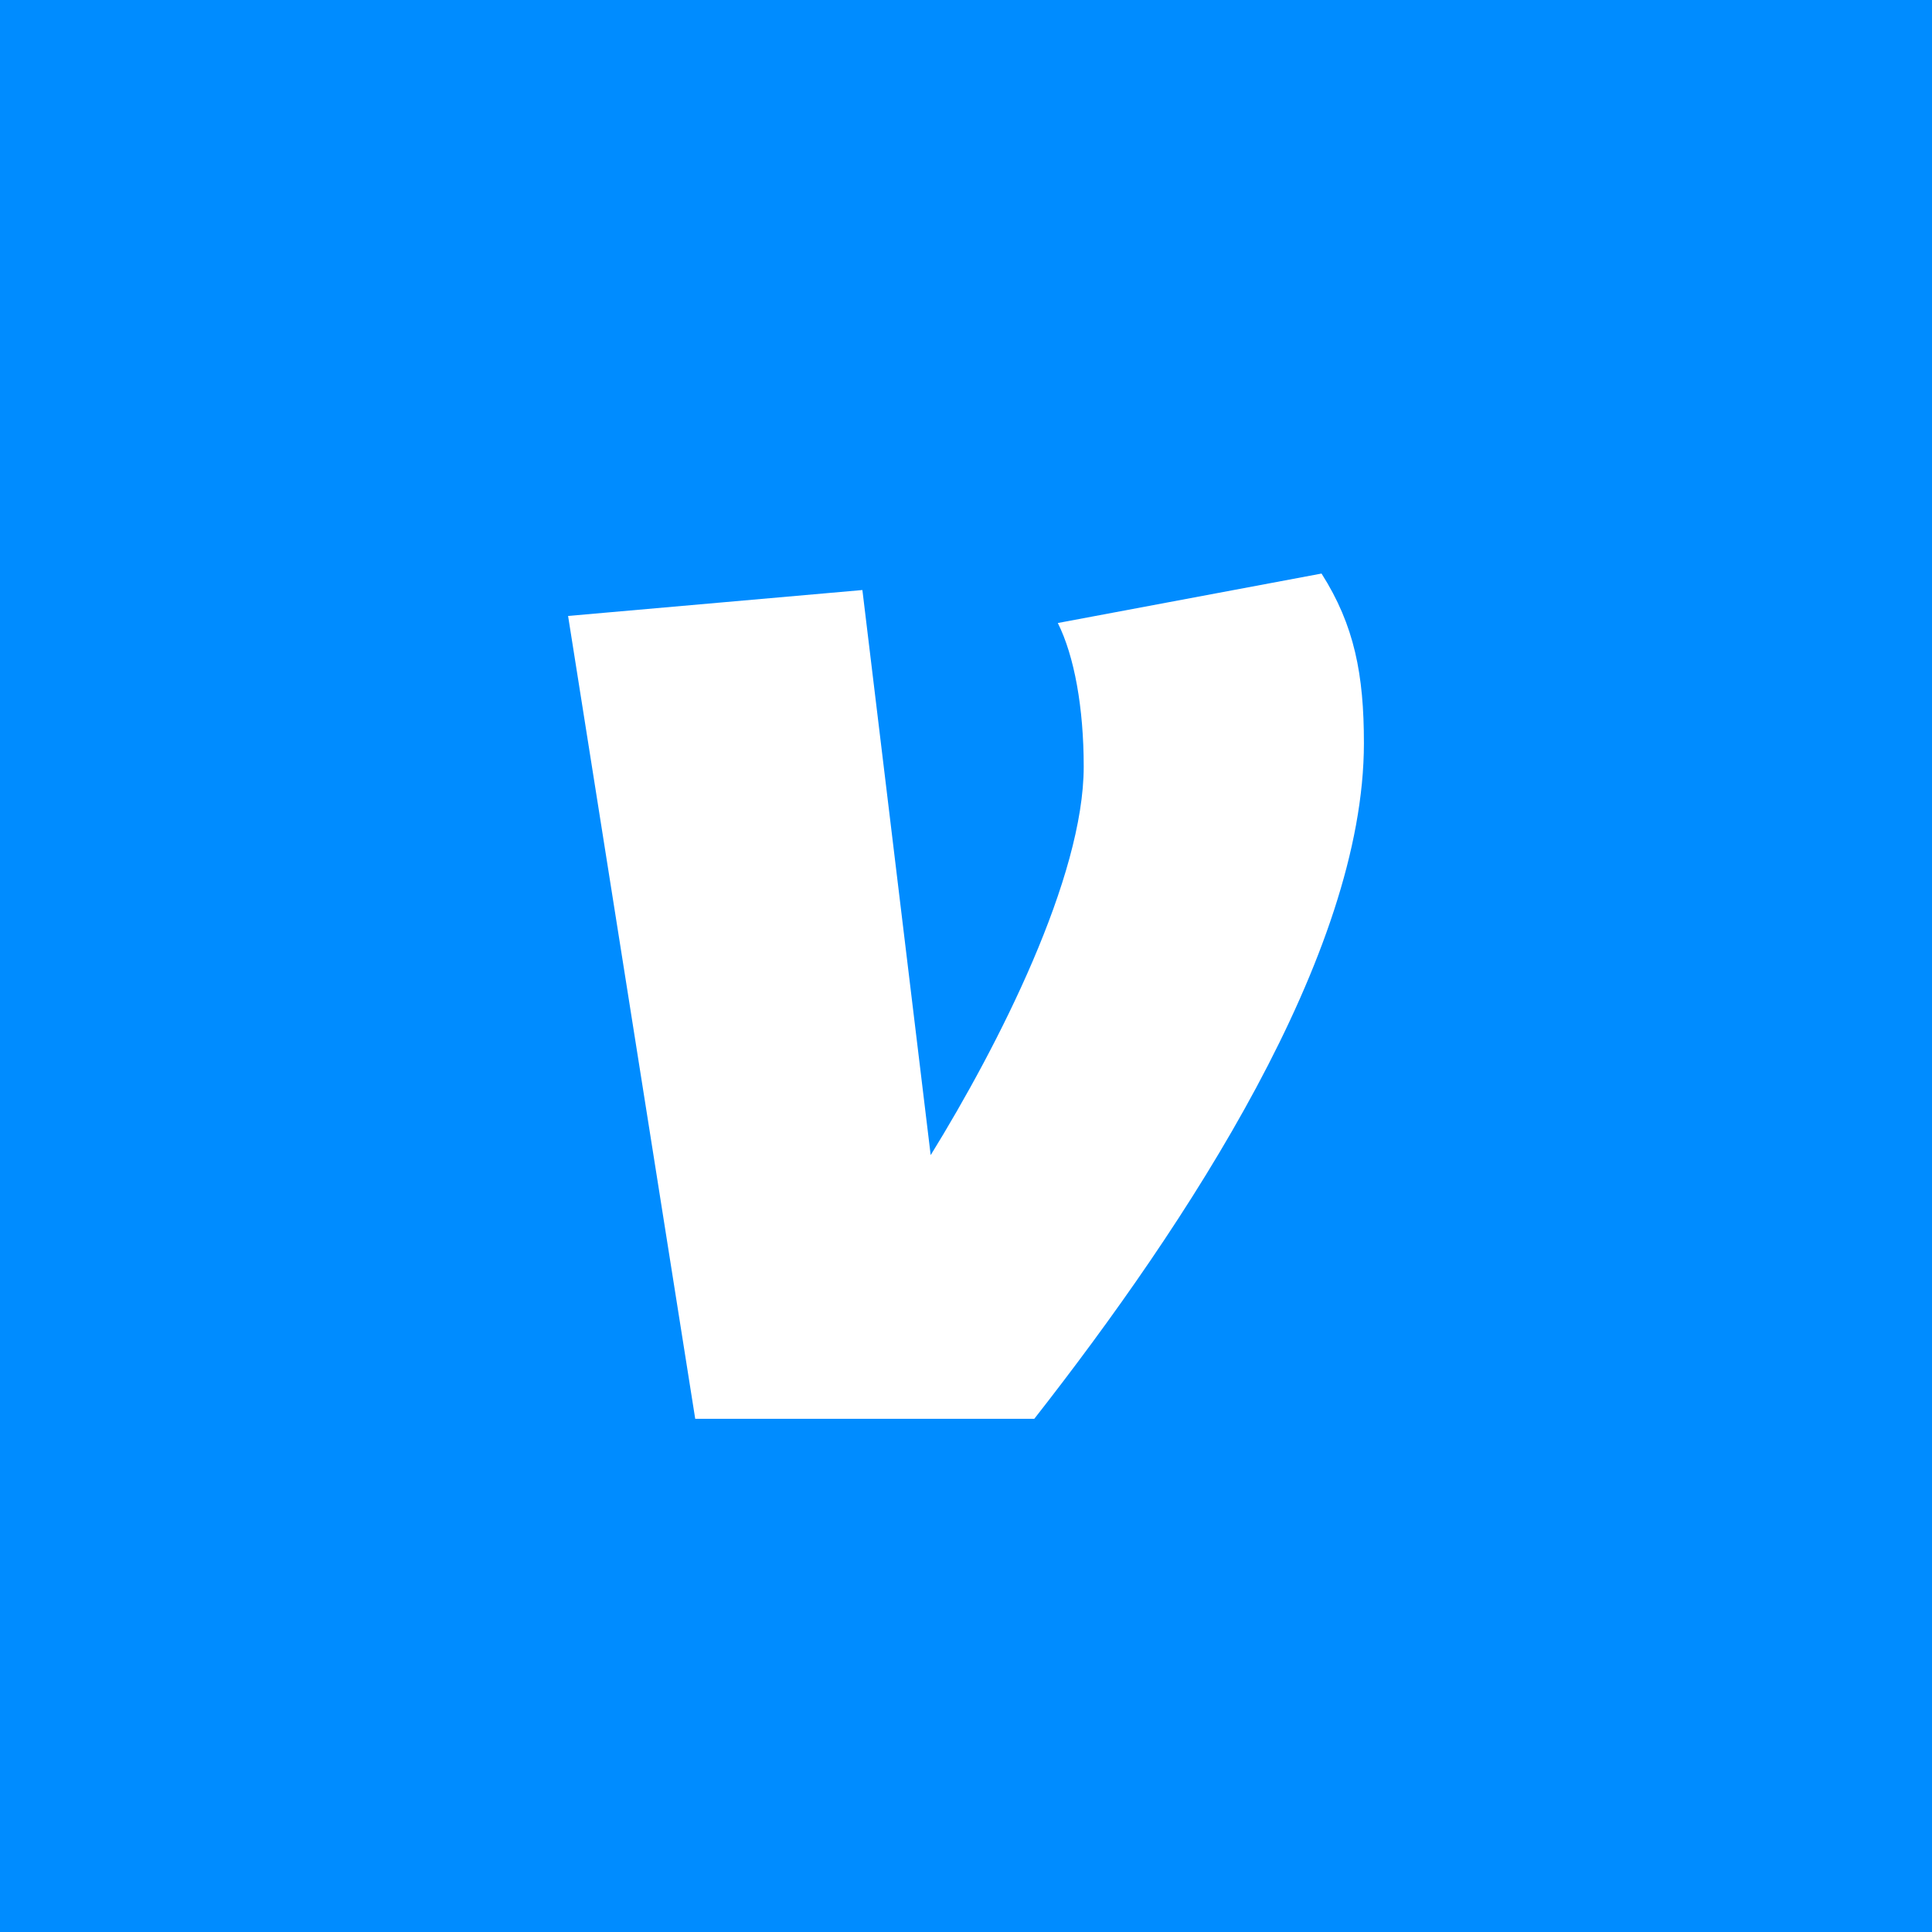 <?xml version="1.0" encoding="utf-8"?><!--Generator: Adobe Illustrator 25.2.1, SVG Export Plug-In . SVG Version: 6.00 Build 0)--><svg xmlns="http://www.w3.org/2000/svg" viewBox="0 0 72 72" style="enable-background:new 0 0 72 72" xml:space="preserve"><path style="fill:#008cff" d="M0 0h72v72H0z"/><path d="M49.25 21.375c1.228 1.93 1.579 3.773 1.579 6.318 0 7.896-6.581 17.9-12.284 25.182H25.909l-4.738-29.92 10.968-.966 2.545 21.059c2.544-4.124 5.703-10.354 5.703-14.478 0-2.194-.35-4.124-.965-5.352l9.827-1.843z" style="fill:#fff"/></svg>